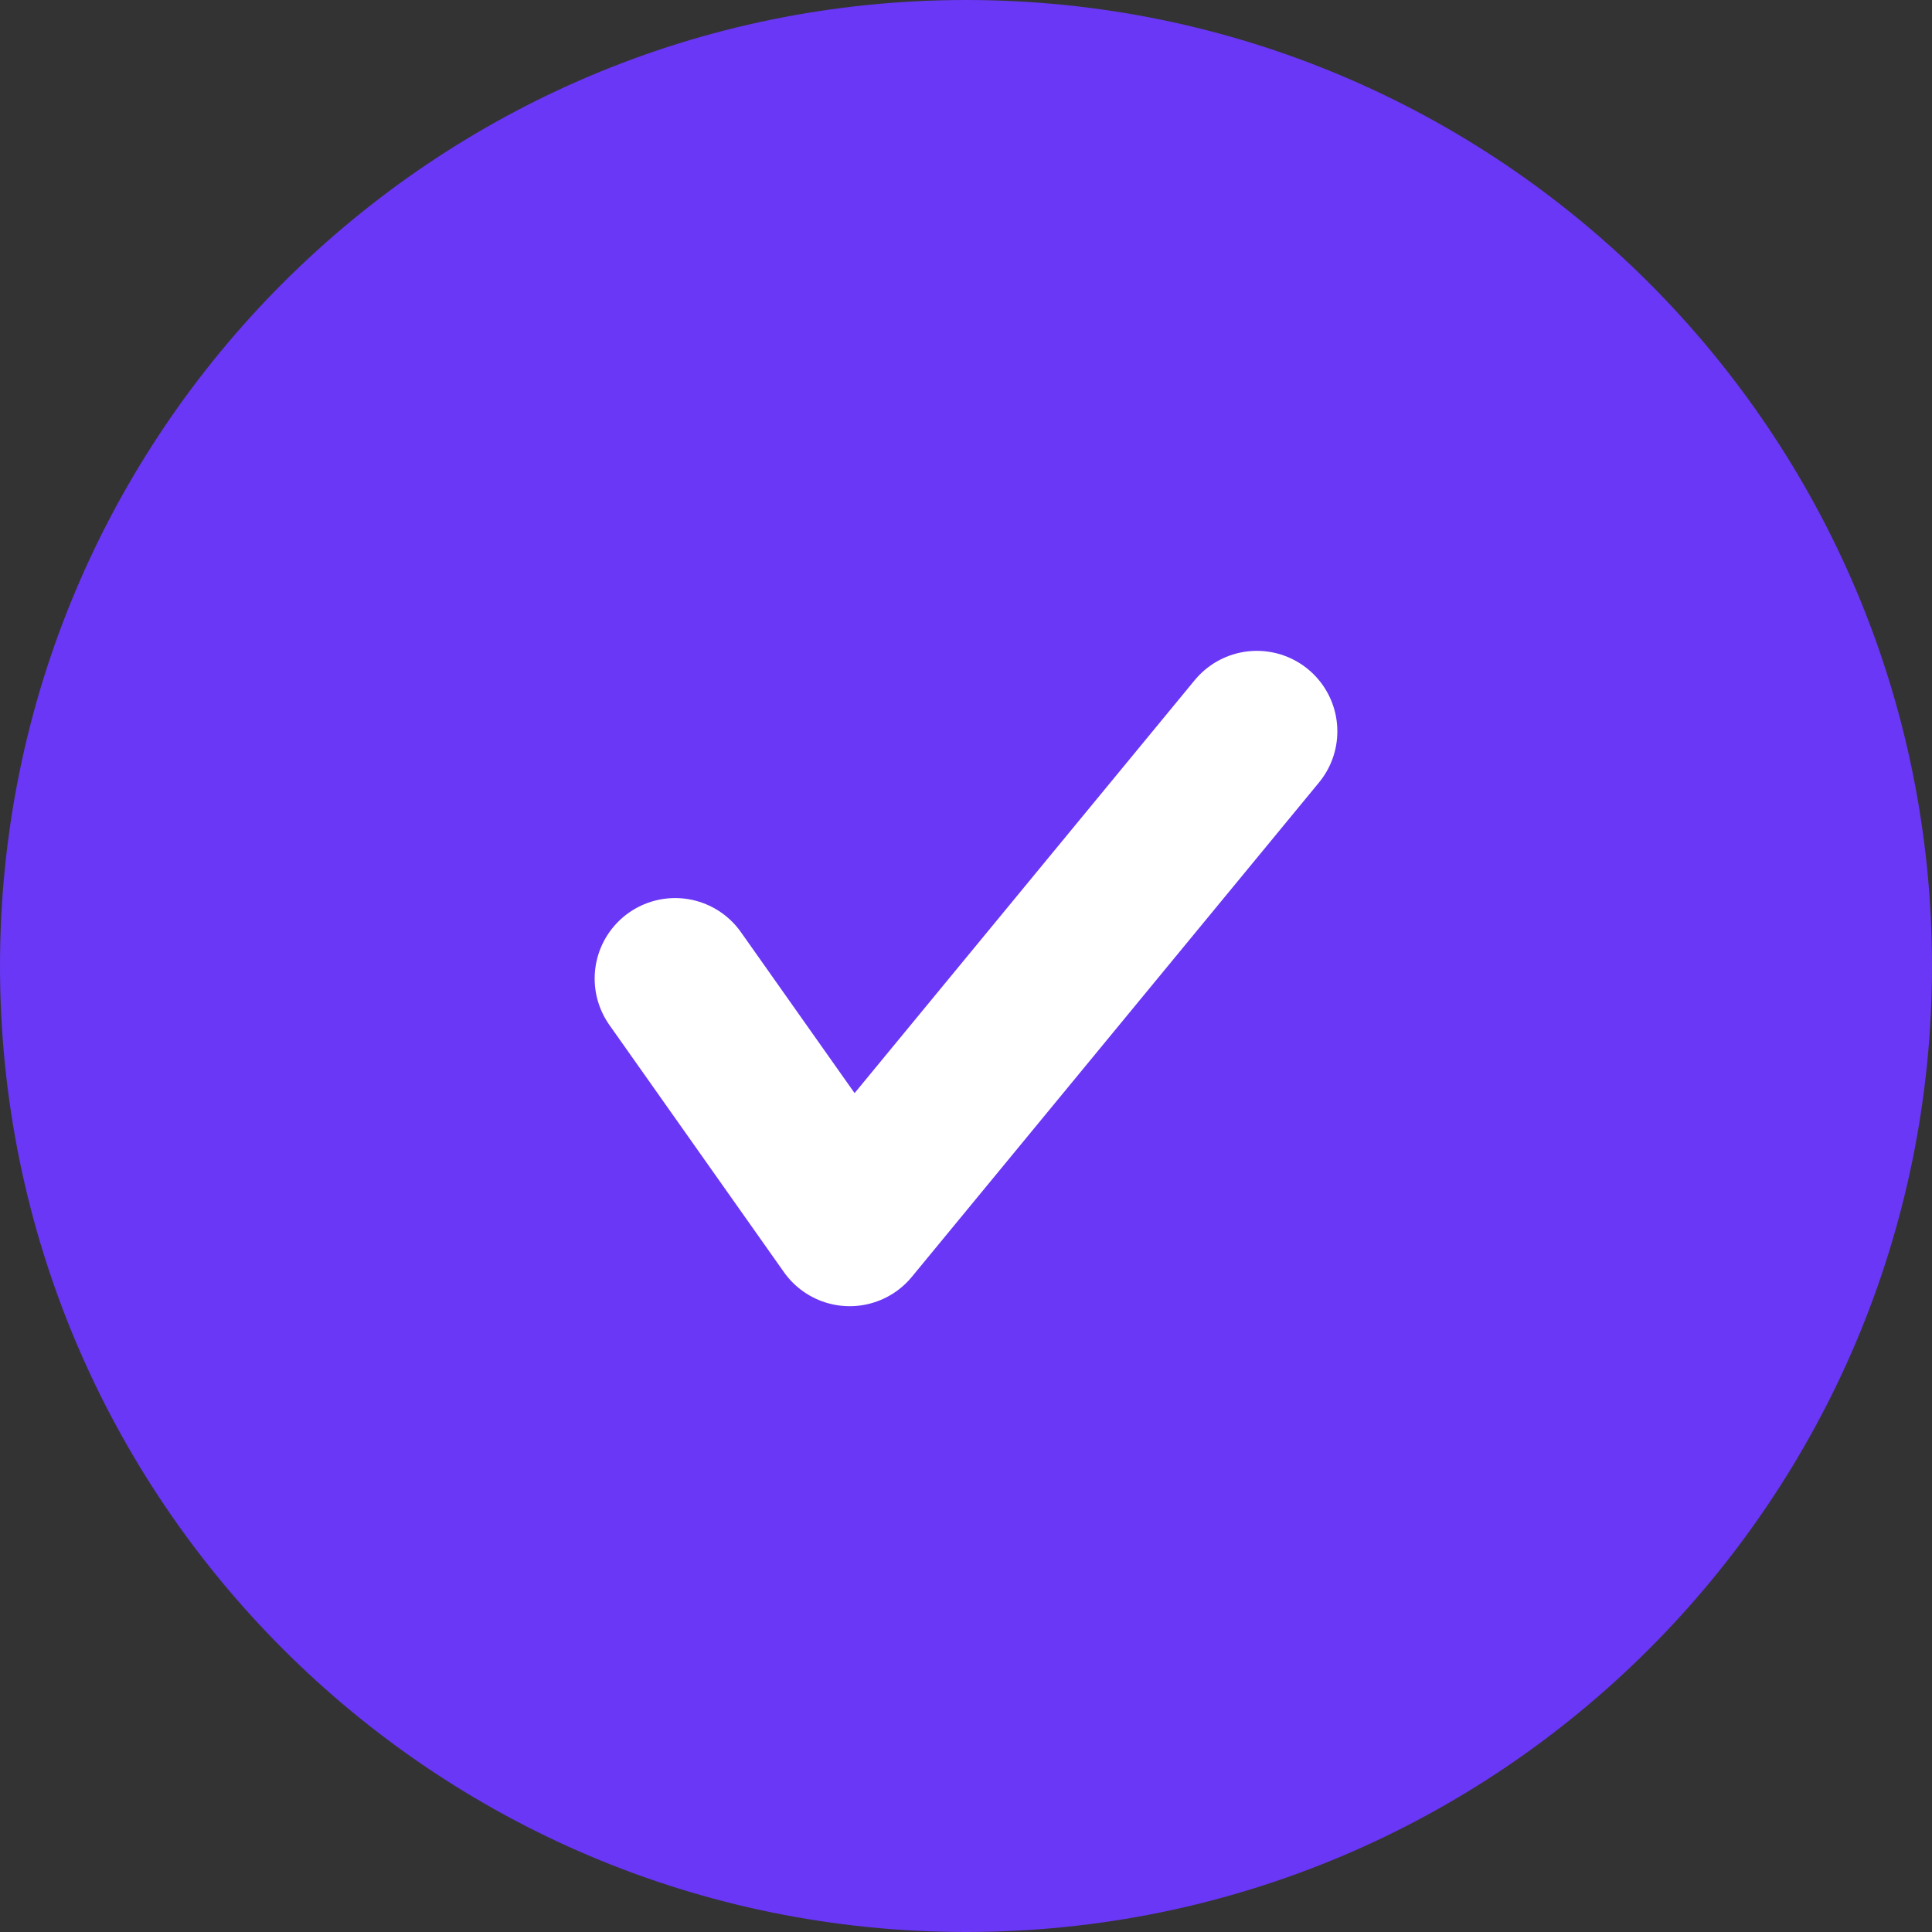 <svg width="24" height="24" viewBox="0 0 24 24" fill="none" xmlns="http://www.w3.org/2000/svg">
<rect x="0" y="0" width="24" height="24" fill="#333333" stroke="none"/>
<g clip-path="url(#clip0_187_123)">
<path d="M12 24C18.627 24 24 18.627 24 12C24 5.373 18.627 0 12 0C5.373 0 0 5.373 0 12C0 18.627 5.373 24 12 24Z" fill="#6937F5"/>
<path d="M15.613 9.085L10.555 15.226L8.387 12.156" stroke="white" stroke-width="2" stroke-linecap="round" stroke-linejoin="round"/>
</g>
<defs>
<clipPath id="clip0_187_123">
<rect width="24" height="24" fill="white"/>
</clipPath>
</defs>
</svg>

